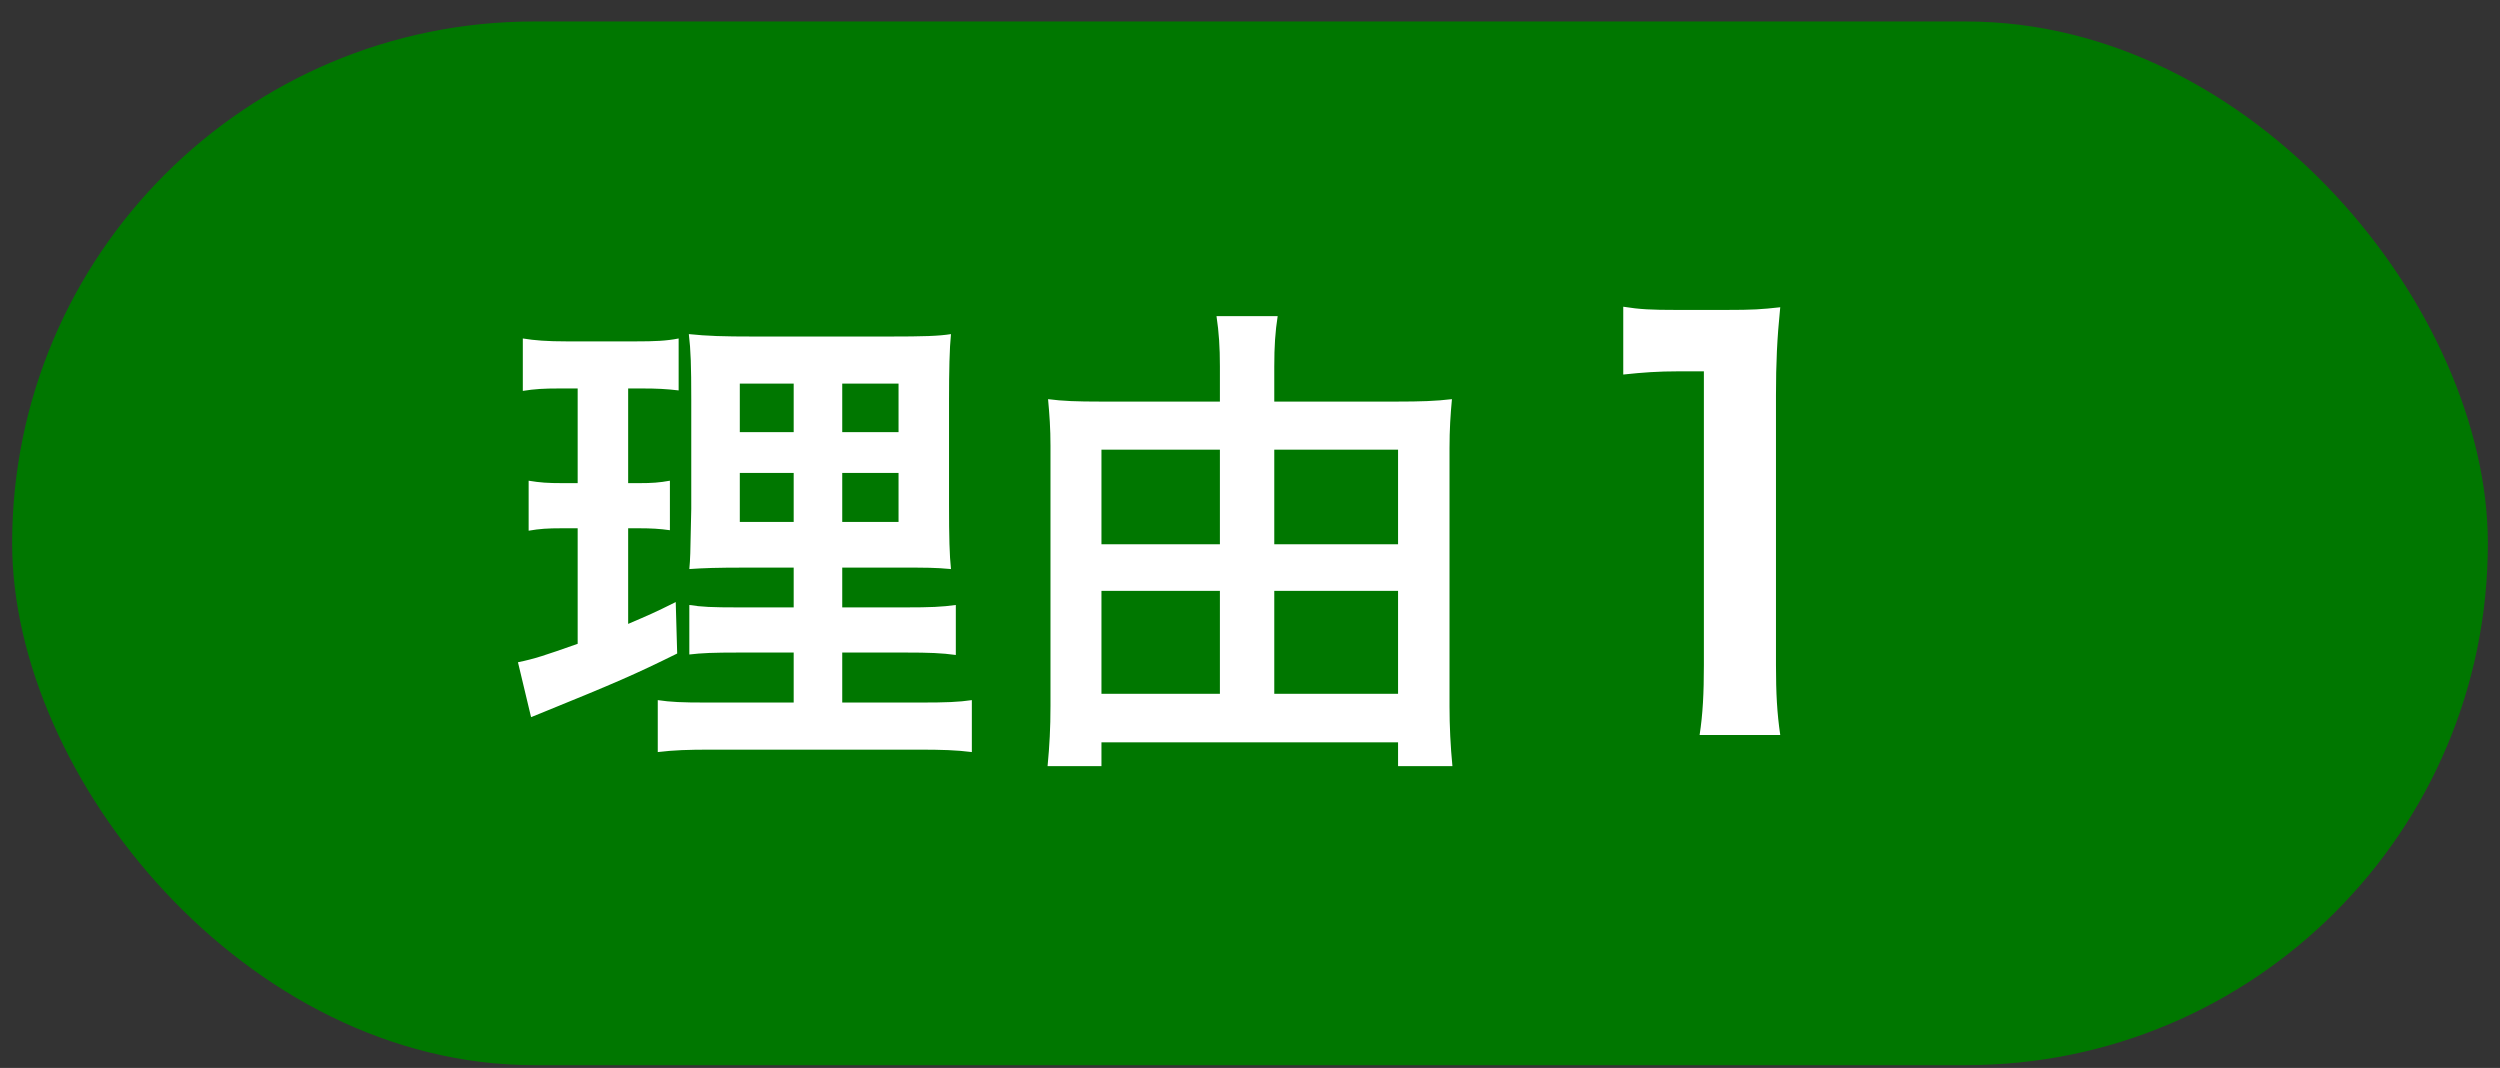 <svg width="103" height="44" viewBox="0 0 103 44" fill="none" xmlns="http://www.w3.org/2000/svg">
<rect x="0" y="0" width="103" height="44" fill="#333333" stroke="none"/>
<rect x="0.5" y="0.885" width="102" height="43" rx="21.5" fill="#007700"/>
<path d="M32.7 28.945V26.885H30.48C29.34 26.885 28.92 26.905 28.4 26.965V24.925C28.9 25.005 29.3 25.025 30.46 25.025H32.7V23.385H30.8C29.46 23.385 29 23.405 28.4 23.445C28.44 22.985 28.44 22.985 28.48 20.965V16.445C28.48 15.085 28.46 14.425 28.38 13.765C29.14 13.845 29.78 13.865 31.08 13.865H36.6C38.08 13.865 38.68 13.845 39.18 13.765C39.12 14.345 39.1 15.285 39.1 16.505V20.765C39.1 22.165 39.12 22.865 39.18 23.445C38.52 23.385 38.2 23.385 37 23.385H34.7V25.025H37.26C38.36 25.025 38.8 25.005 39.38 24.925V26.985C38.8 26.905 38.3 26.885 37.28 26.885H34.7V28.945H37.92C38.98 28.945 39.5 28.925 40.04 28.845V30.985C39.4 30.905 38.86 30.885 37.78 30.885H29.36C28.3 30.885 27.78 30.905 27.1 30.985V28.845C27.64 28.925 28.08 28.945 29.12 28.945H32.7ZM32.7 15.805H30.48V17.805H32.7V15.805ZM34.7 15.805V17.805H37.02V15.805H34.7ZM32.7 19.485H30.48V21.505H32.7V19.485ZM34.7 19.485V21.505H37.02V19.485H34.7ZM23.8 16.005H23.04C22.4 16.005 22.04 16.025 21.54 16.105V13.945C22.02 14.025 22.54 14.065 23.36 14.065H26.18C26.98 14.065 27.46 14.045 27.96 13.945V16.085C27.46 16.025 27.04 16.005 26.48 16.005H25.88V19.905H26.34C26.86 19.905 27.16 19.885 27.6 19.805V21.845C27.2 21.785 26.8 21.765 26.34 21.765H25.88V25.705C26.72 25.345 26.96 25.245 27.84 24.805L27.9 26.925C26.16 27.785 25.38 28.125 22.28 29.385C22.18 29.425 22.08 29.465 21.88 29.545L21.34 27.285C22.02 27.145 22.44 27.005 23.8 26.525V21.765H23.14C22.56 21.765 22.24 21.785 21.78 21.865V19.805C22.26 19.885 22.56 19.905 23.18 19.905H23.8V16.005ZM52.5 16.545H57.56C58.52 16.545 59.16 16.525 59.82 16.445C59.76 17.085 59.72 17.685 59.72 18.465V29.105C59.72 29.905 59.76 30.745 59.84 31.565H57.6V30.585H45.38V31.565H43.16C43.24 30.725 43.28 30.005 43.28 29.085V18.365C43.28 17.665 43.24 17.085 43.18 16.445C43.78 16.525 44.38 16.545 45.34 16.545H50.26V15.085C50.26 14.325 50.22 13.685 50.12 13.025H52.64C52.54 13.665 52.5 14.265 52.5 15.105V16.545ZM52.5 28.585H57.6V24.345H52.5V28.585ZM52.5 22.425H57.6V18.525H52.5V22.425ZM50.26 18.525H45.38V22.425H50.26V18.525ZM50.26 24.345H45.38V28.585H50.26V24.345ZM73.346 30.281H70.024C70.156 29.423 70.2 28.565 70.2 27.399V15.299H69.144C68.33 15.299 67.692 15.343 66.878 15.431V12.637C67.56 12.747 68.044 12.769 69.078 12.769H71.102C72.224 12.769 72.554 12.747 73.346 12.659C73.214 13.957 73.17 14.969 73.17 16.289V27.399C73.17 28.565 73.214 29.379 73.346 30.281Z" fill="white"/>
</svg>
